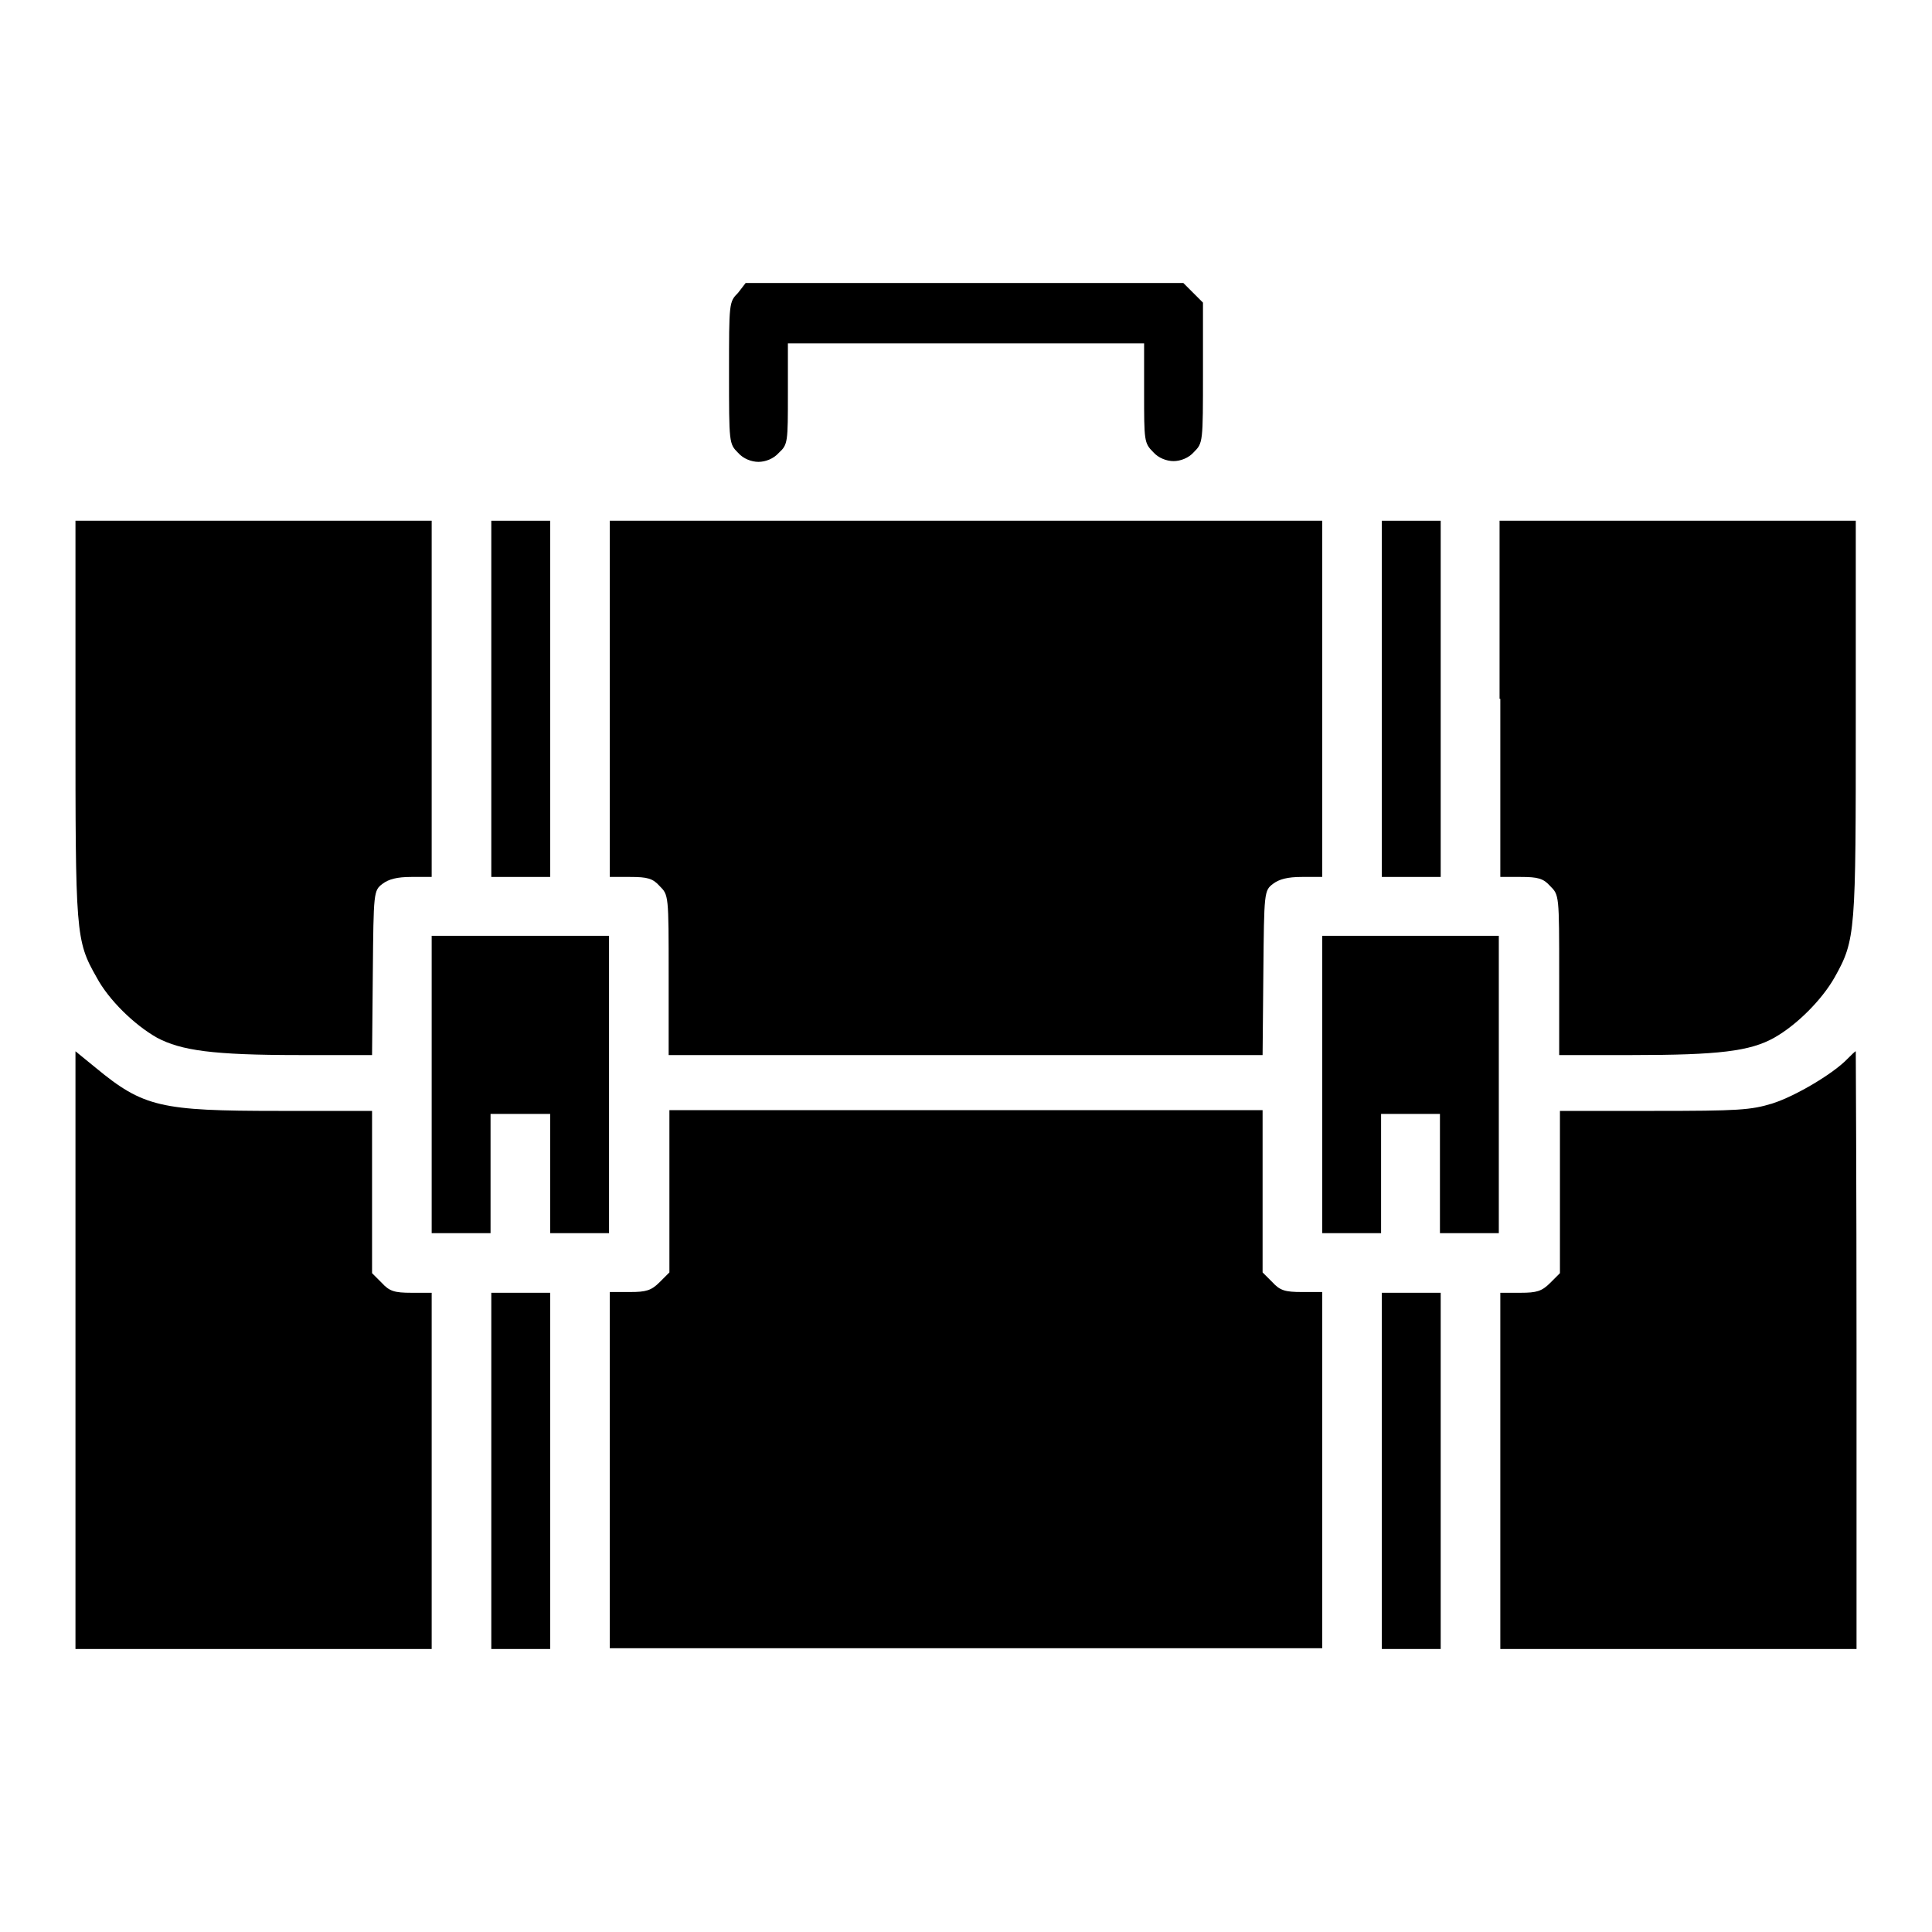 <?xml version="1.0" encoding="utf-8"?>
<!-- Svg Vector Icons : http://www.onlinewebfonts.com/icon -->
<!DOCTYPE svg PUBLIC "-//W3C//DTD SVG 1.1//EN" "http://www.w3.org/Graphics/SVG/1.1/DTD/svg11.dtd">
<svg version="1.1" xmlns="http://www.w3.org/2000/svg" xmlns:xlink="http://www.w3.org/1999/xlink" x="0px" y="0px" viewBox="0 0 256 256" enable-background="new 0 0 256 256" xml:space="preserve">
<g><g><g><path fill="#000000" d="M97.8,38.8c-1.2,1.2-1.2,1.3-1.2,10.6s0,9.4,1.2,10.6c0.7,0.8,1.8,1.2,2.7,1.2s2-0.4,2.7-1.2c1.2-1.1,1.2-1.4,1.2-7.9v-6.6H128h23.6V52c0,6.4,0,6.7,1.2,7.9c0.7,0.8,1.8,1.2,2.7,1.2s2-0.4,2.7-1.2c1.2-1.2,1.2-1.3,1.2-10.5v-9.3l-1.3-1.3l-1.3-1.3h-29h-29L97.8,38.8z"/><path fill="#000000" d="M10,95.2c0,28.5,0,29.4,2.8,34.3c1.6,3,5,6.3,8,8c3.2,1.7,7.4,2.3,18.8,2.3h9.7l0.1-10.9c0.1-10.7,0.1-10.9,1.3-11.8c0.8-0.6,1.9-0.9,3.8-0.9h2.7V92.6V69H33.6H10V95.2z"/><path fill="#000000" d="M65.1,92.6v23.6H69h3.9V92.6V69H69h-3.9V92.6z"/><path fill="#000000" d="M80.8,92.6v23.6h2.7c2.3,0,3,0.2,3.9,1.2c1.2,1.2,1.2,1.2,1.2,11.8v10.6H128h39.3l0.1-10.9c0.1-10.7,0.1-10.9,1.3-11.8c0.8-0.6,1.9-0.9,3.8-0.9h2.7V92.6V69H128H80.8V92.6z"/><path fill="#000000" d="M183.1,92.6v23.6h3.9h3.9V92.6V69H187h-3.9V92.6z"/><path fill="#000000" d="M198.8,92.6v23.6h2.7c2.3,0,3,0.2,3.9,1.2c1.2,1.2,1.2,1.2,1.2,11.8v10.6h9.7c11.4,0,15.6-0.5,18.8-2.3c3-1.7,6.3-5,8-8c2.8-5,2.8-5.9,2.8-34.3V69h-23.6h-23.6V92.6z"/><path fill="#000000" d="M57.2,143.7v19.7h3.9h3.9v-7.9v-7.9H69h3.9v7.9v7.9h3.9h3.9v-19.7v-19.7H69H57.2V143.7z"/><path fill="#000000" d="M175.2,143.7v19.7h3.9h3.9v-7.9v-7.9h3.9h3.9v7.9v7.9h3.9h3.9v-19.7v-19.7H187h-11.8V143.7z"/><path fill="#000000" d="M10,178.9v39.6h23.6h23.6v-23.6v-23.6h-2.7c-2.2,0-2.9-0.2-3.9-1.3l-1.3-1.3v-10.7v-10.8H36.9c-15.6,0-17.9-0.5-24.2-5.7l-2.7-2.2V178.9z"/><path fill="#000000" d="M244.8,140.3c-1.8,1.9-6.8,4.9-9.9,5.9c-2.9,0.9-4.6,1-15.7,1h-12.5v10.8v10.7l-1.3,1.3c-1.1,1.1-1.8,1.3-3.9,1.3h-2.7v23.6v23.6h23.6H246v-39.6c0-21.8-0.1-39.6-0.1-39.6C245.8,139.3,245.3,139.8,244.8,140.3z"/><path fill="#000000" d="M88.7,157.9v10.7l-1.3,1.3c-1.1,1.1-1.8,1.3-3.9,1.3h-2.7v23.6v23.6H128h47.2v-23.6v-23.6h-2.7c-2.2,0-2.9-0.2-3.9-1.3l-1.3-1.3v-10.7v-10.8H128H88.7V157.9z"/><path fill="#000000" d="M65.1,194.9v23.6H69h3.9v-23.6v-23.6H69h-3.9V194.9z"/><path fill="#000000" d="M183.1,194.9v23.6h3.9h3.9v-23.6v-23.6H187h-3.9V194.9z"/></g></g></g>
</svg>